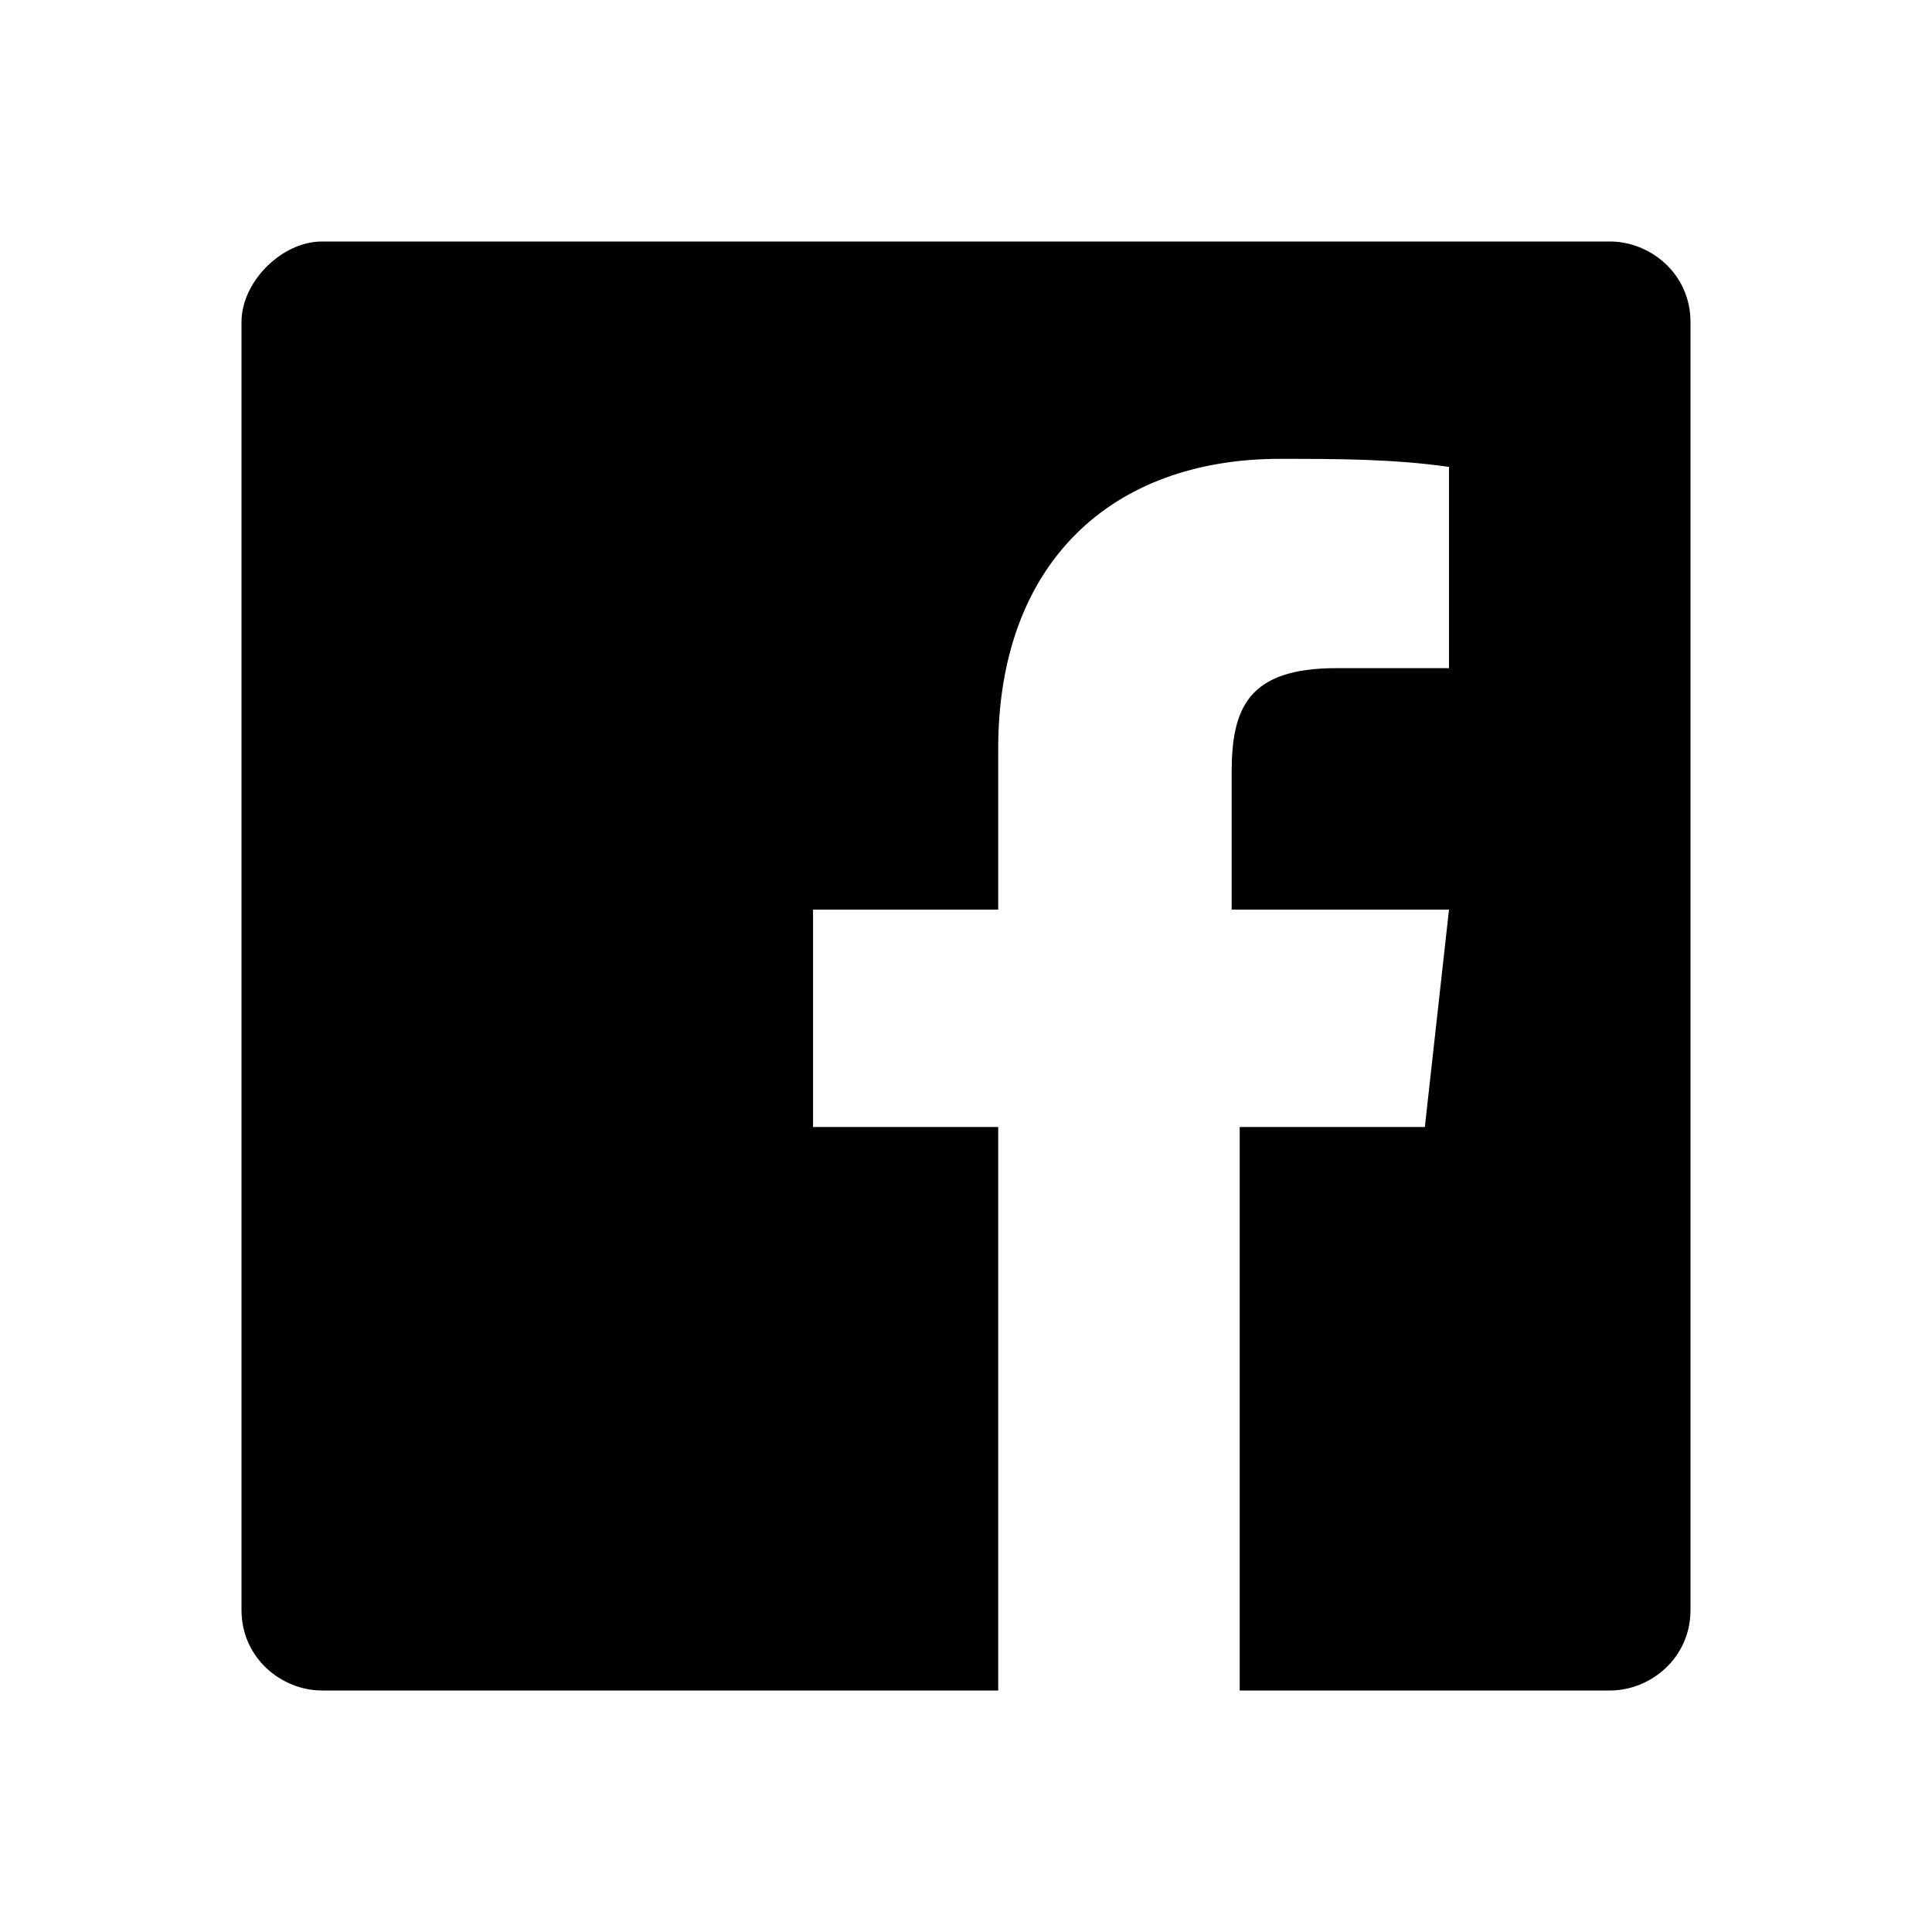 <?xml version="1.0" encoding="utf-8"?>
<!-- Generator: Adobe Illustrator 27.9.0, SVG Export Plug-In . SVG Version: 6.00 Build 0)  -->
<svg version="1.1" id="Layer_1" xmlns="http://www.w3.org/2000/svg" xmlns:xlink="http://www.w3.org/1999/xlink" x="0px" y="0px"
	 viewBox="0 0 24 24" style="enable-background:new 0 0 24 24;" xml:space="preserve">
<path d="M21,4v16c0,0.6-0.5,1-1,1h-4.6v-7h2.3l0.3-2.7h-2.7V9.6c0-0.8,0.2-1.3,1.3-1.3h1.4V5.8c-0.7-0.1-1.4-0.1-2.1-0.1
	c-2.1,0-3.5,1.3-3.5,3.6v2h-2.3V14h2.3v7H4c-0.5,0-1-0.4-1-1V4c0-0.5,0.5-1,1-1h16C20.5,3,21,3.4,21,4z"/>
</svg>
